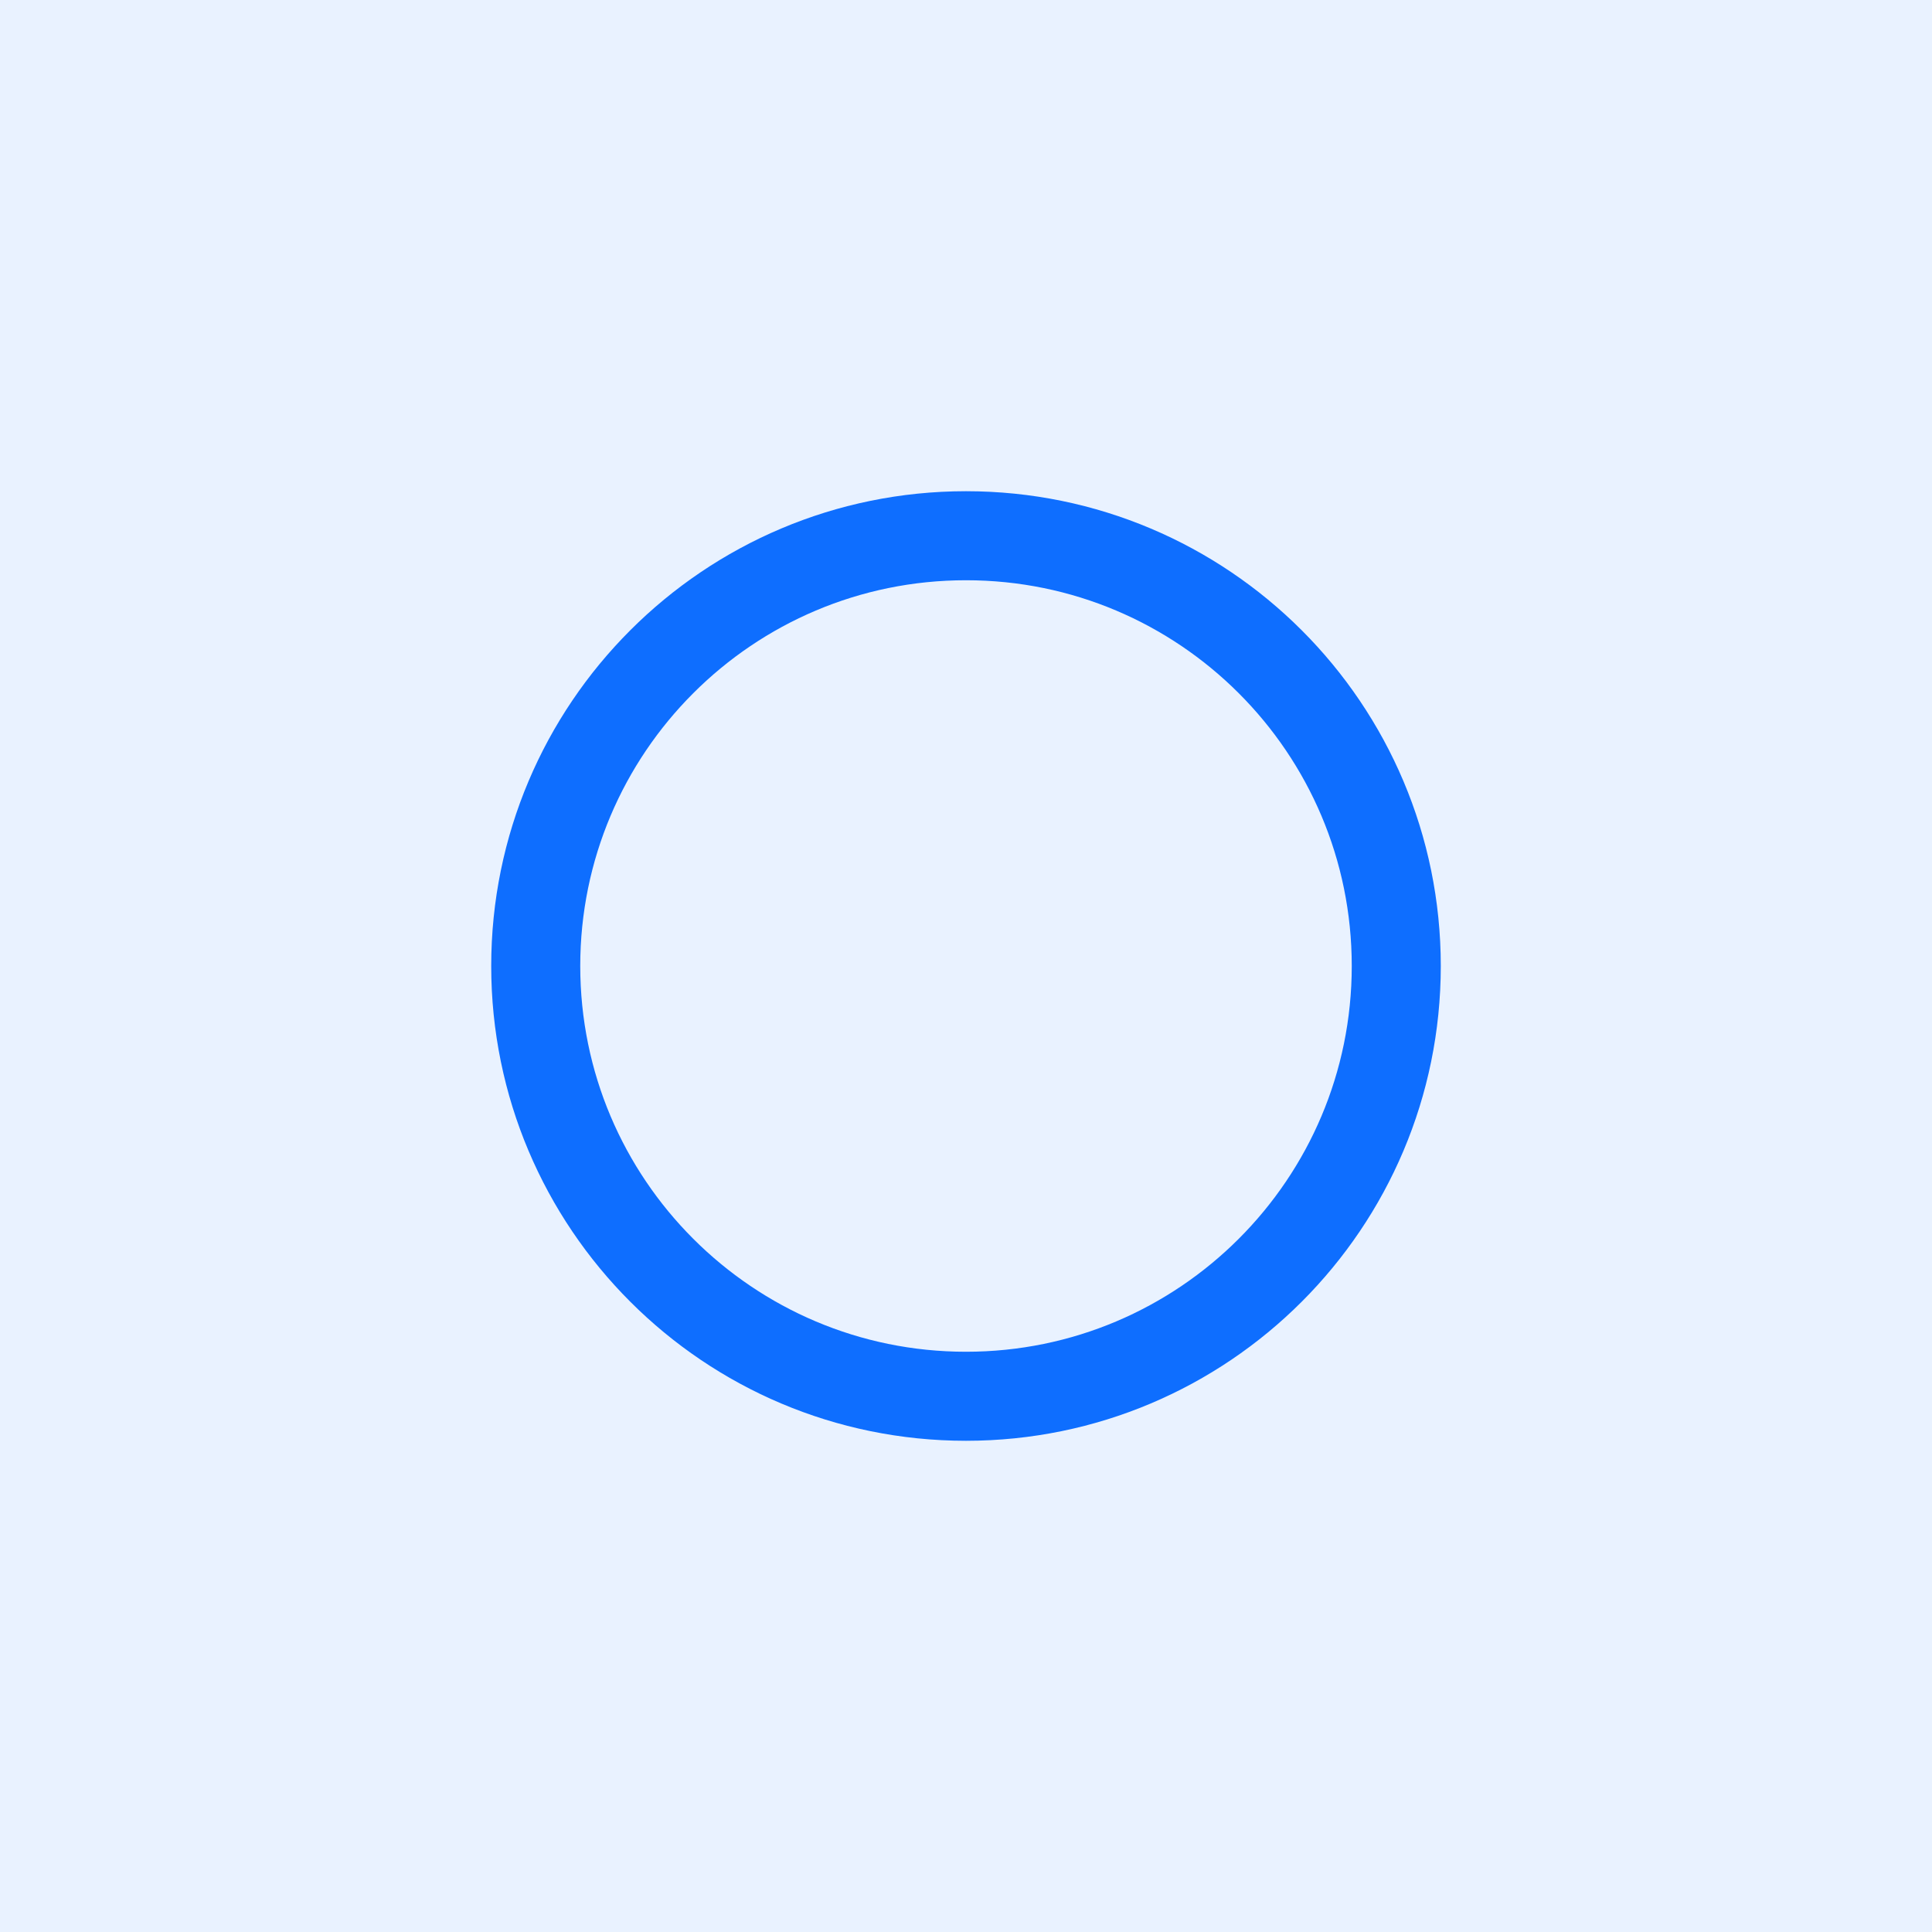 <svg width="72" height="72" viewBox="0 0 72 72" fill="none" xmlns="http://www.w3.org/2000/svg">
<rect width="72" height="72" fill="#E9F2FF"/>
<path d="M19.965 36C19.965 27.144 27.144 19.965 36 19.965C44.856 19.965 52.035 27.144 52.035 36C52.035 44.856 44.856 52.035 36 52.035C27.144 52.035 19.965 44.856 19.965 36Z" stroke="#0E6EFF" stroke-width="3.318" stroke-linecap="round" stroke-linejoin="round"/>
</svg>
